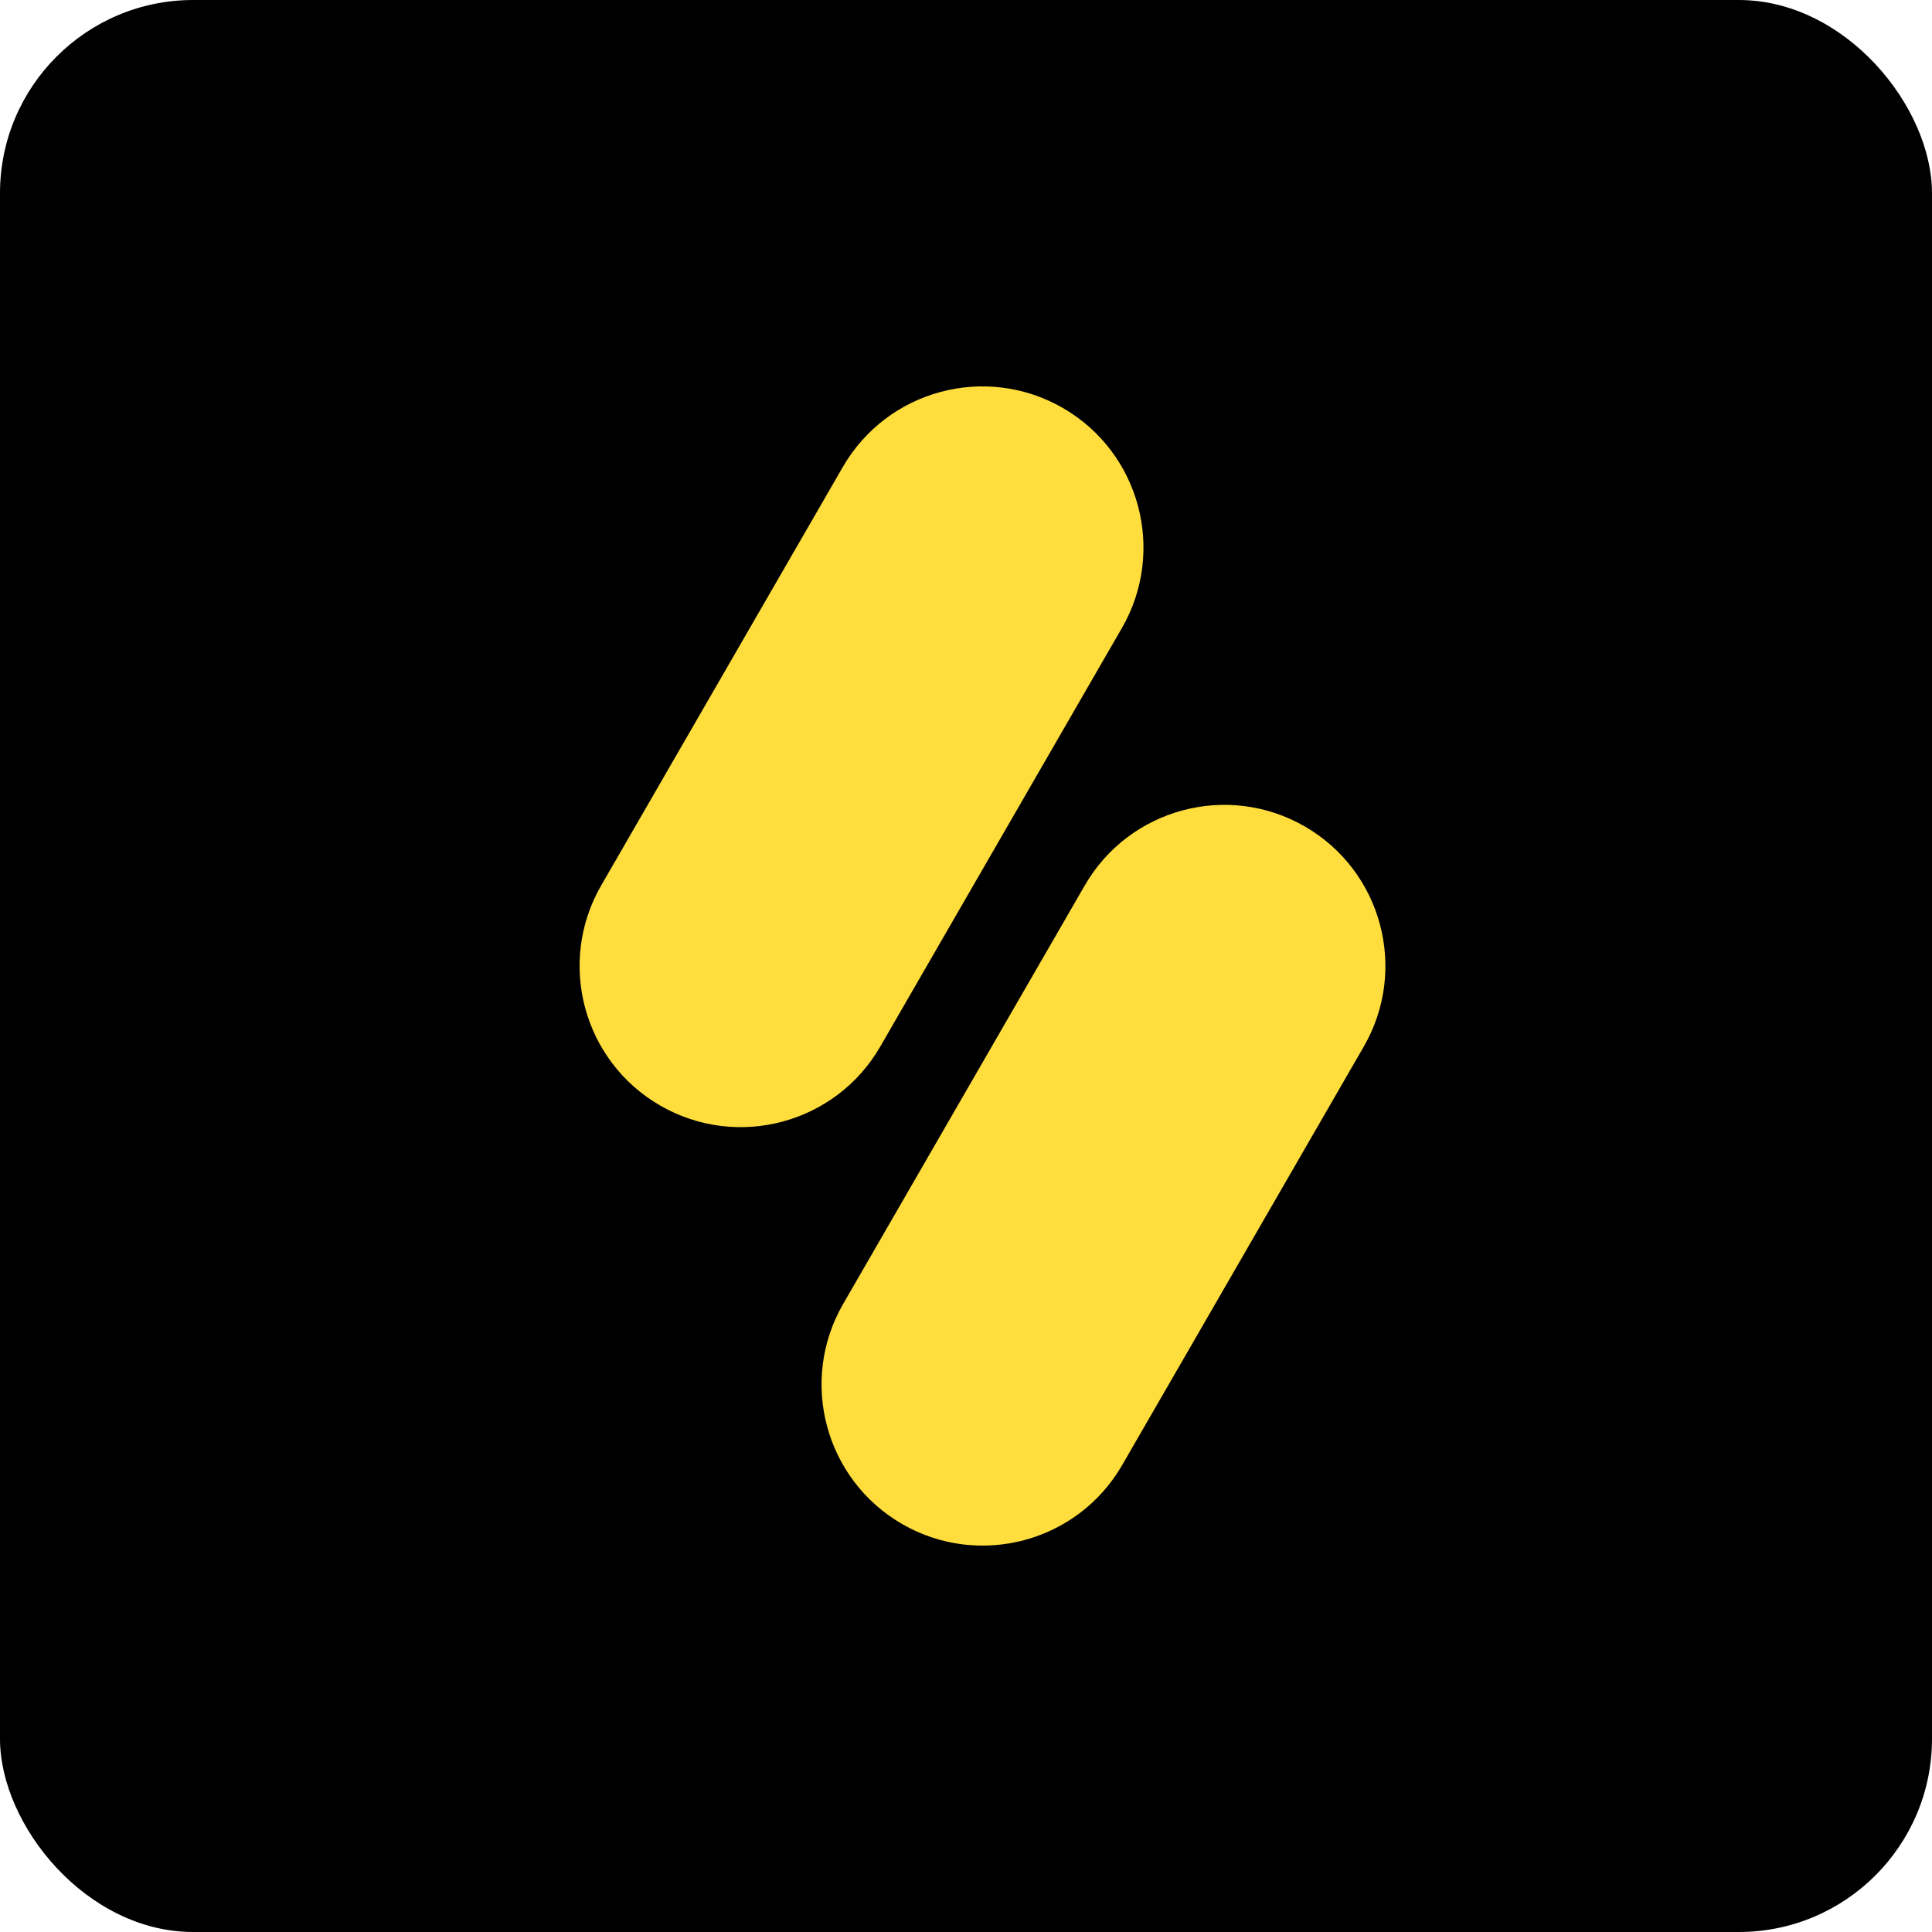 <svg width="40" height="40" viewBox="0 0 40 40" fill="none" xmlns="http://www.w3.org/2000/svg"><rect width="40" height="40" rx="4" fill="black"/><path d="M22.006 8.447C20.411 7.526 18.371 8.073 17.45 9.668L12.447 18.332C11.526 19.928 12.073 21.968 13.668 22.889C15.264 23.81 17.304 23.263 18.225 21.668L23.227 13.004C24.148 11.409 23.602 9.369 22.006 8.447Z" fill="#FFDD3C"/><path d="M27.015 17.111C25.42 16.19 23.38 16.737 22.459 18.332L17.457 26.996C16.535 28.591 17.082 30.631 18.677 31.553C20.273 32.474 22.313 31.927 23.234 30.332L28.236 21.668C29.157 20.072 28.611 18.032 27.015 17.111Z" fill="#FFDD3C"/></svg>